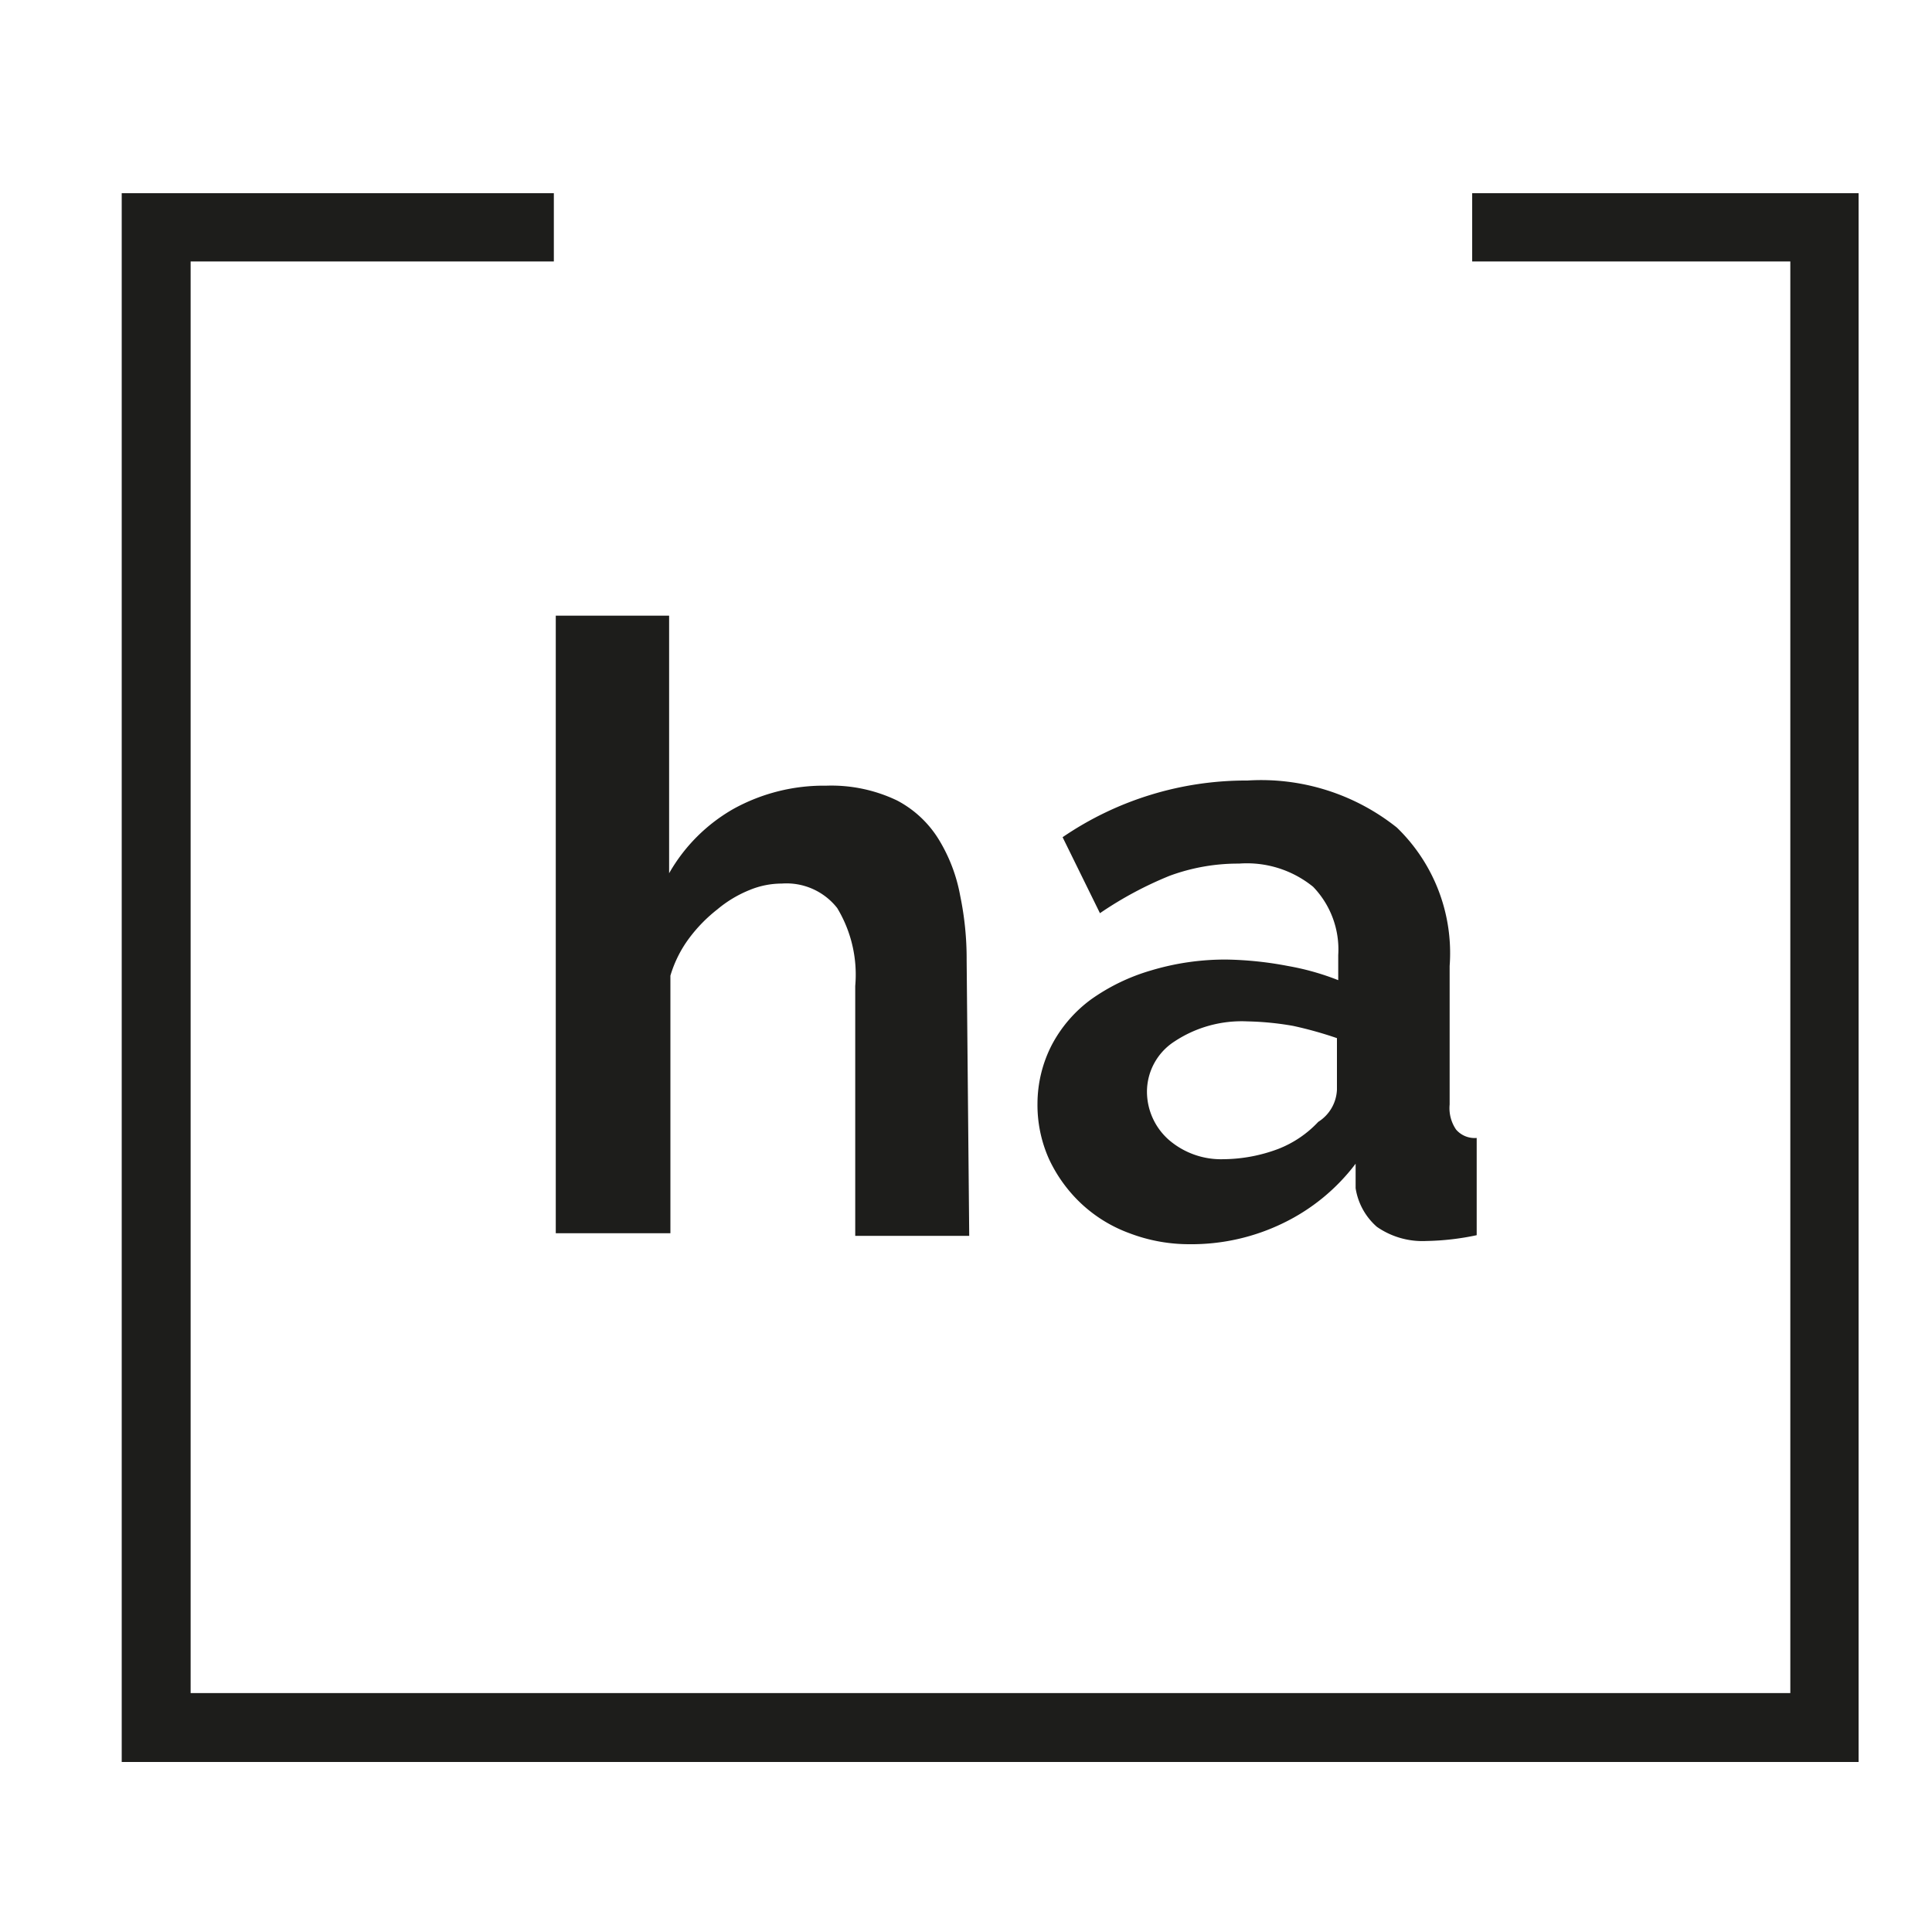 <svg id="Calque_1" data-name="Calque 1" xmlns="http://www.w3.org/2000/svg" viewBox="0 0 30 30"><defs><style>.cls-1{fill:#1d1d1b;}</style></defs><title>icone emplacement surface 30px de large</title><polygon class="cls-1" points="28.86 27.36 1.89 27.36 1.89 3 8.6 3 8.6 4.06 2.96 4.06 2.96 26.29 27.8 26.29 27.8 4.06 22.86 4.06 22.86 3 28.86 3 28.86 27.36"/><path class="cls-1" d="M15.05,19.19H13.28V15.31A2,2,0,0,0,13,14.1a1,1,0,0,0-.86-.38,1.31,1.31,0,0,0-.5.1,1.85,1.85,0,0,0-.5.3,2.35,2.35,0,0,0-.44.45,1.86,1.86,0,0,0-.29.58v4H8.63V9.56h1.76v4a2.67,2.67,0,0,1,1-1,2.9,2.9,0,0,1,1.44-.36,2.36,2.36,0,0,1,1.1.23,1.67,1.67,0,0,1,.65.61,2.54,2.54,0,0,1,.33.87,4.81,4.81,0,0,1,.1,1Z"/><path class="cls-1" d="M18.47,19.32a2.6,2.6,0,0,1-.93-.17,2.2,2.2,0,0,1-.75-.46,2.26,2.26,0,0,1-.5-.69,2.05,2.05,0,0,1-.18-.87,2,2,0,0,1,.22-.9,2.08,2.08,0,0,1,.61-.71,3.1,3.1,0,0,1,.93-.45,4,4,0,0,1,1.18-.17A5.5,5.5,0,0,1,20,15a4,4,0,0,1,.78.22v-.39a1.4,1.4,0,0,0-.39-1.06,1.63,1.63,0,0,0-1.15-.36,3.07,3.07,0,0,0-1.08.19,5.73,5.73,0,0,0-1.08.58L16.5,13a5.05,5.05,0,0,1,2.87-.88,3.38,3.38,0,0,1,2.32.73A2.71,2.71,0,0,1,22.51,15v2.15a.59.59,0,0,0,.1.39.38.38,0,0,0,.32.13v1.51a4.06,4.06,0,0,1-.78.09,1.24,1.24,0,0,1-.77-.22,1,1,0,0,1-.33-.6l0-.38a3.1,3.1,0,0,1-1.12.92A3.25,3.25,0,0,1,18.47,19.32ZM19,18a2.46,2.46,0,0,0,.85-.16,1.69,1.69,0,0,0,.62-.42.62.62,0,0,0,.29-.5v-.8a6.08,6.08,0,0,0-.68-.19,4.6,4.6,0,0,0-.71-.07,1.89,1.89,0,0,0-1.13.31.93.93,0,0,0-.43.78,1,1,0,0,0,.34.75A1.24,1.24,0,0,0,19,18Z"/></svg>